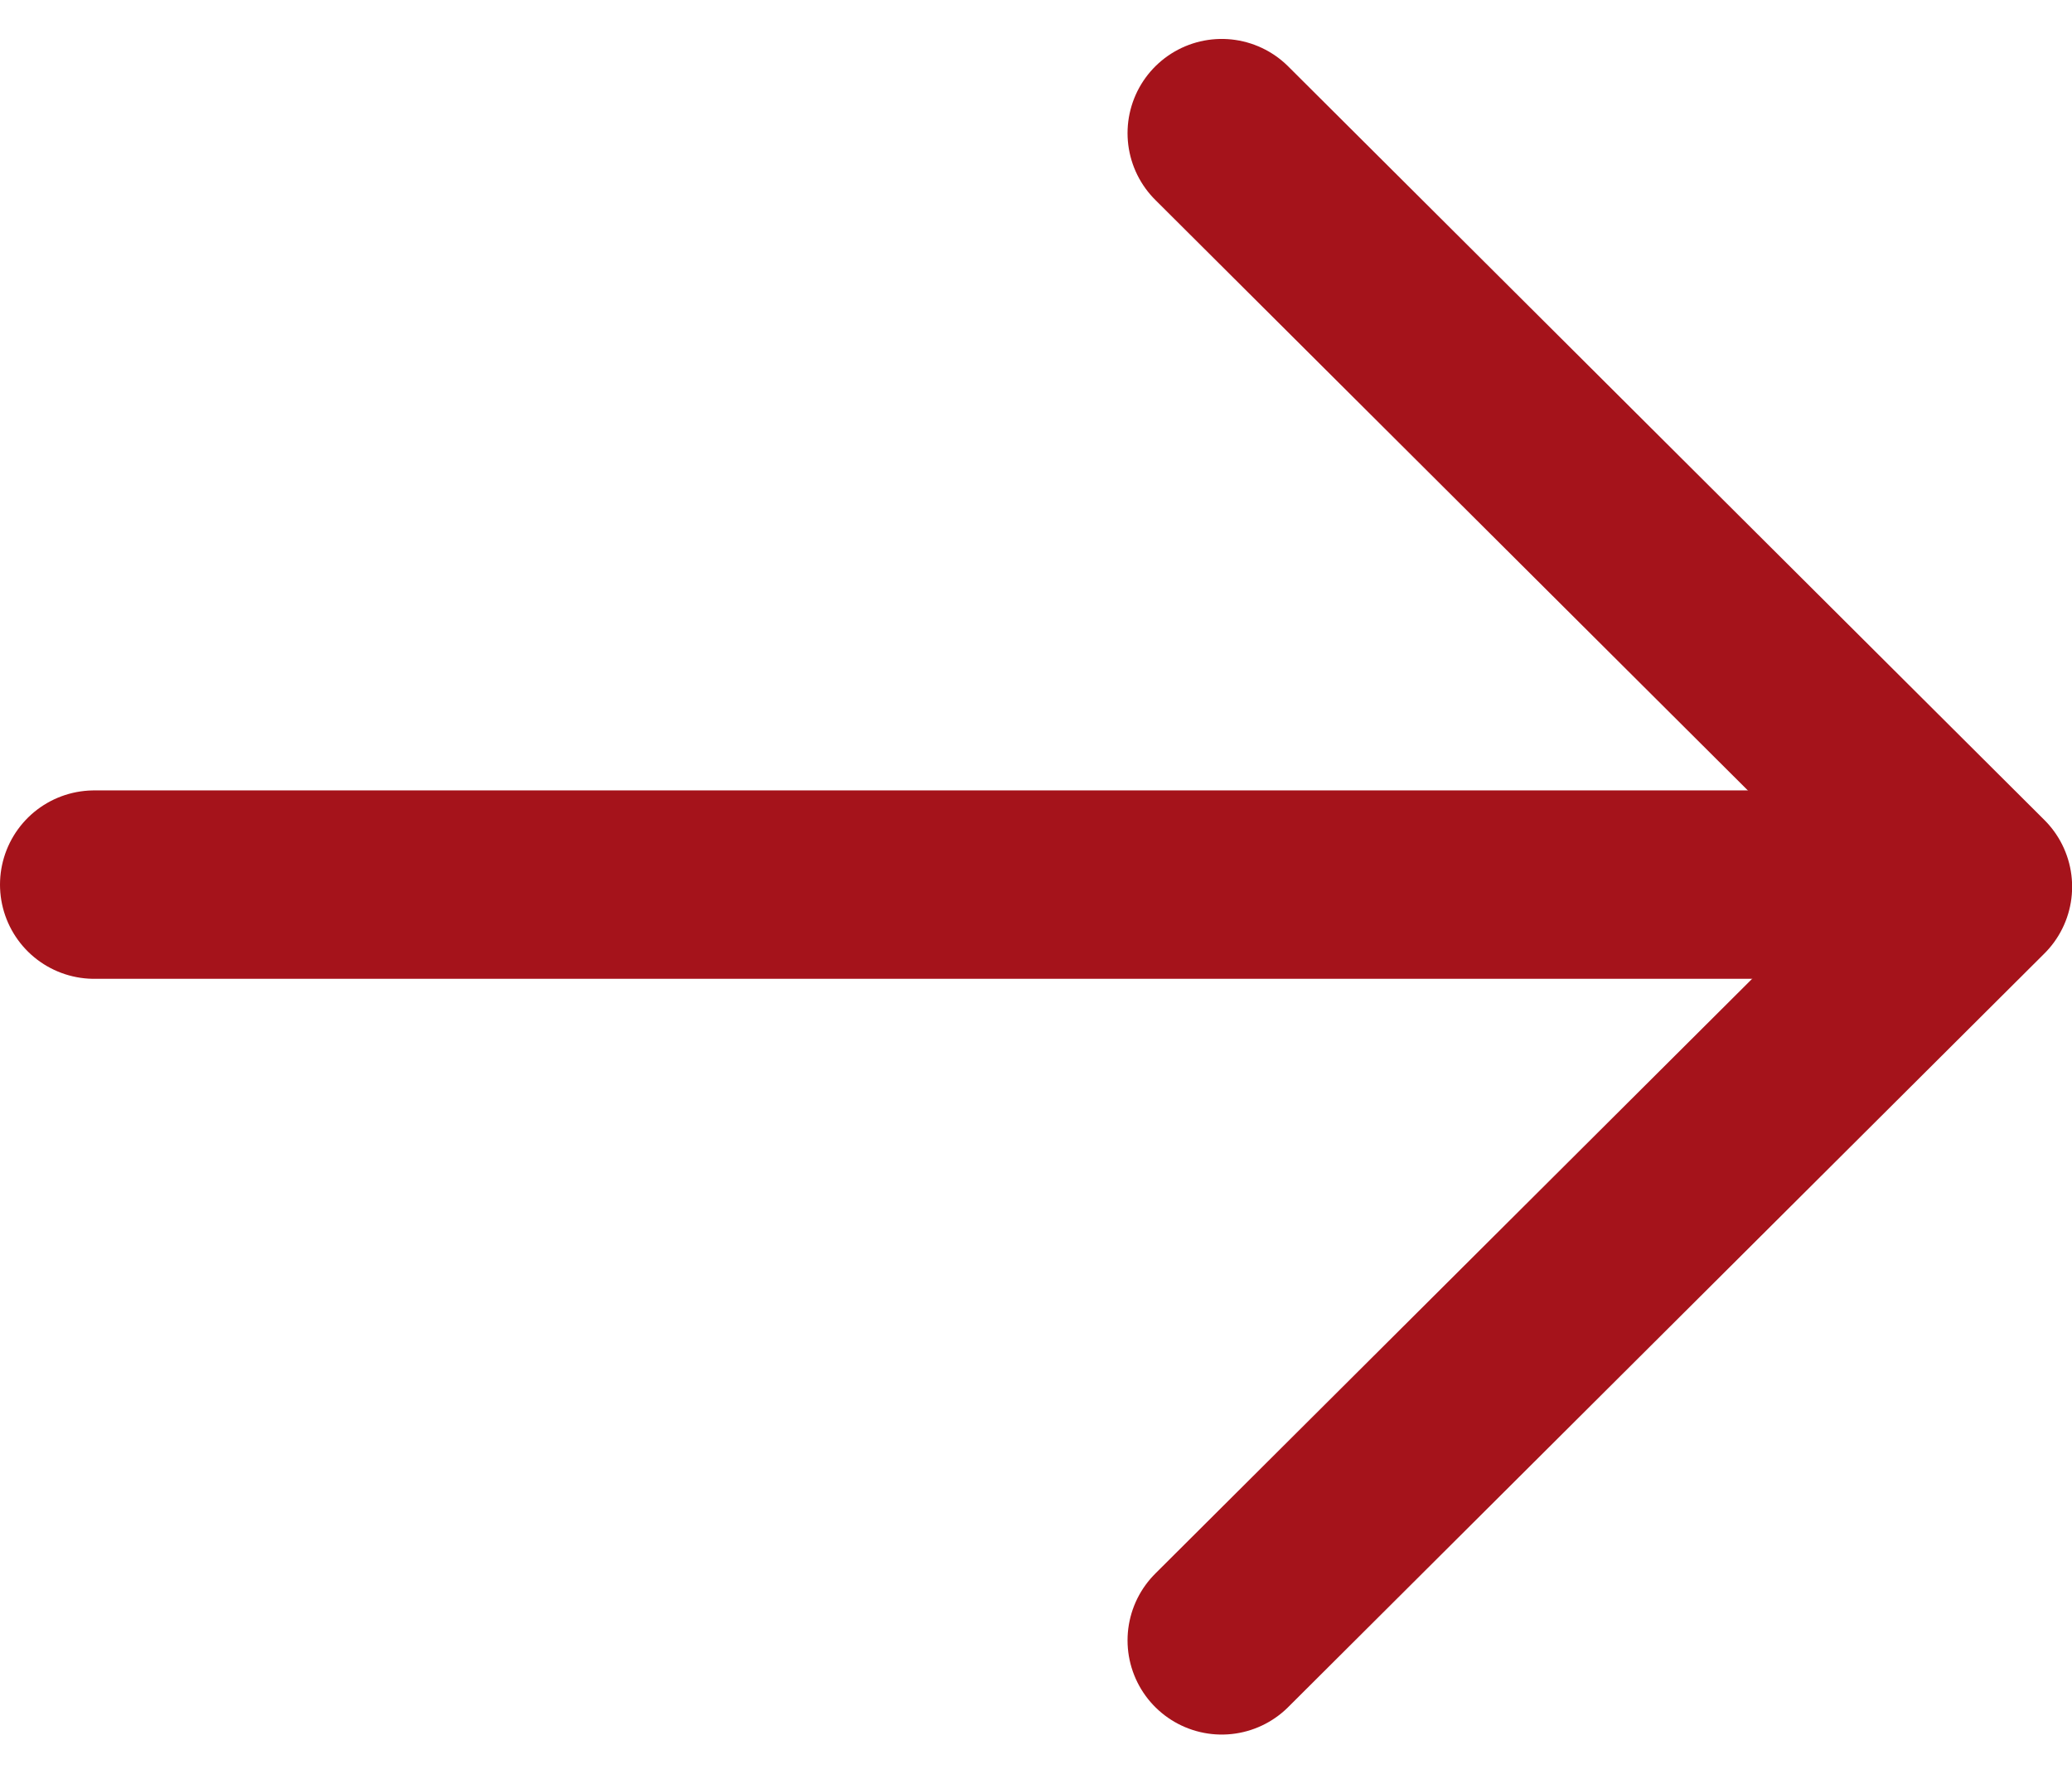 <svg xmlns="http://www.w3.org/2000/svg" width="16.5" height="14.121" viewBox="0 0 16.5 14.121">
  <g id="right_arrow_ico_small" transform="translate(-614.882 -1124.623)">
    <line id="Line_133" data-name="Line 133" x2="14.949" transform="translate(615.632 1131.666)" fill="none" stroke="#a5131b" stroke-linecap="round" stroke-linejoin="round" stroke-width="1.5"/>
    <path id="Path_8159" data-name="Path 8159" d="M624.635,1125.683l6.022,6-6.022,6" transform="translate(-0.024)" fill="none" stroke="#a5131b" stroke-linecap="round" stroke-linejoin="round" stroke-width="1.5"/>
  </g>
</svg>
